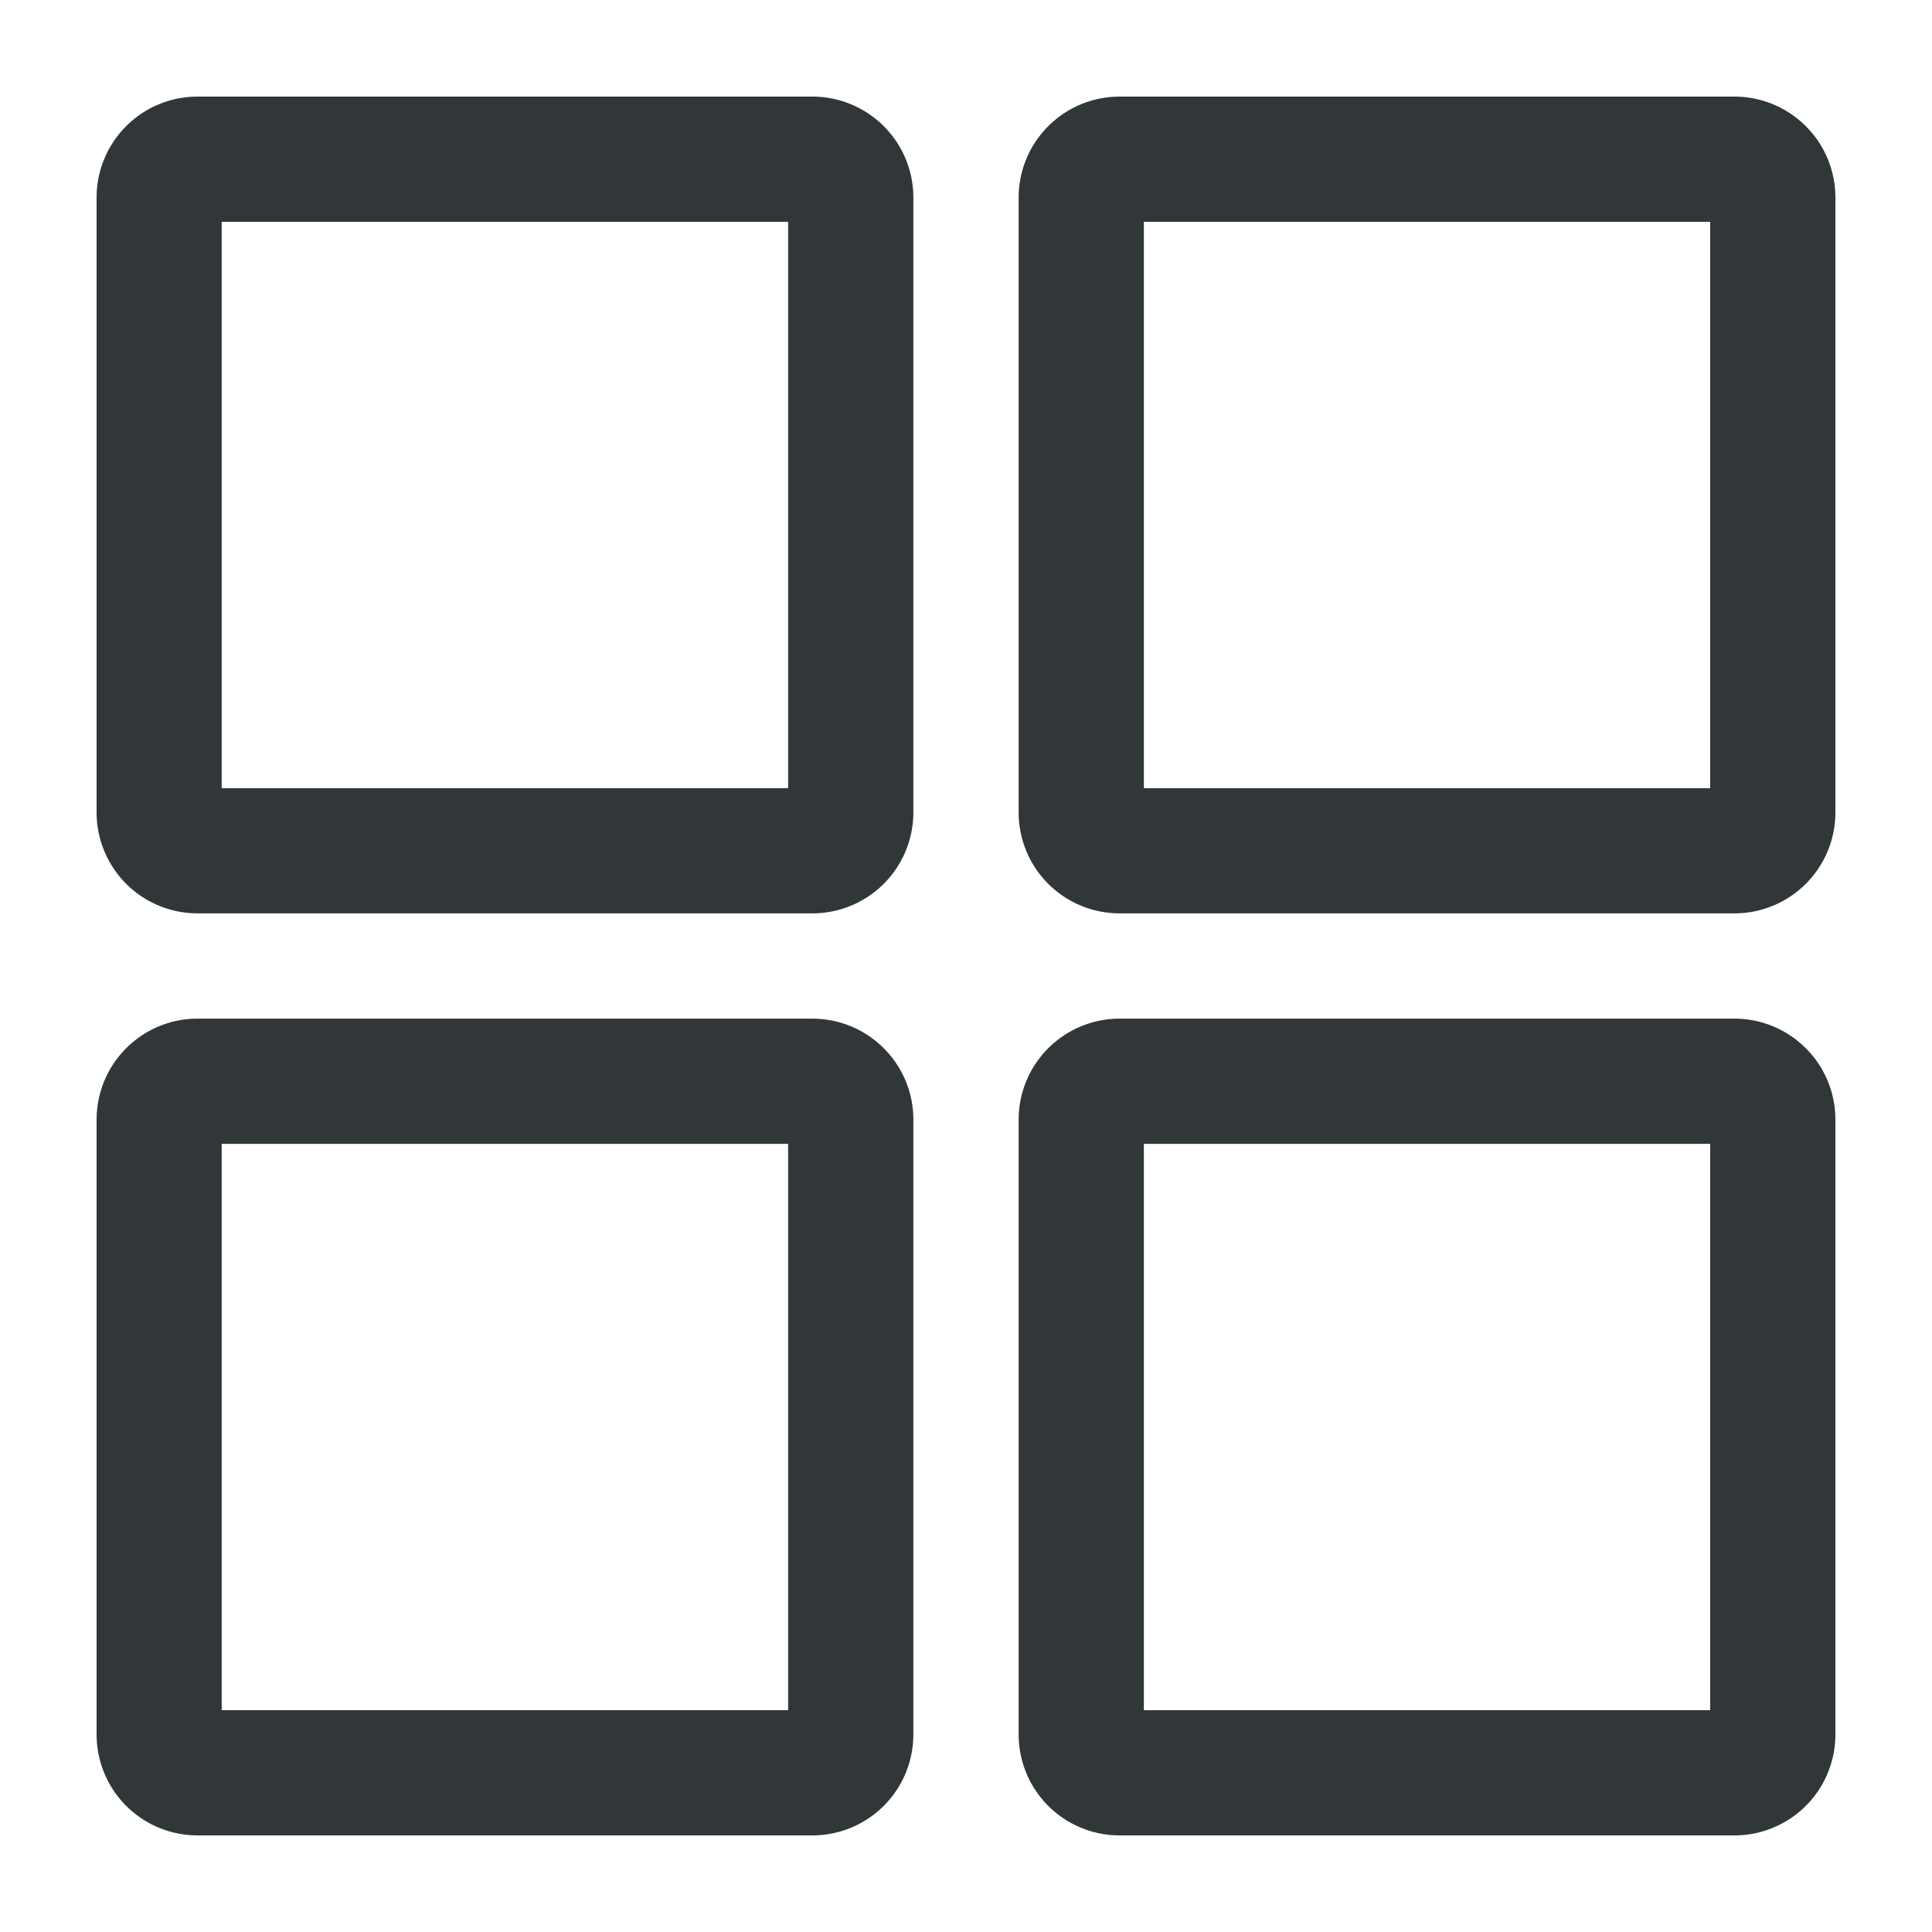 <svg xmlns="http://www.w3.org/2000/svg" width="16" height="16" viewBox="0 0 16 16">
    <path fill="#313638" fill-rule="nonzero" stroke="#313638" stroke-width=".4" d="M1.636 9.273v5.09h5.091v-5.09h-5.09zm0-.637h5.091c.352 0 .637.285.637.637v5.09a.636.636 0 0 1-.637.637h-5.09A.636.636 0 0 1 1 14.364V9.273c0-.352.285-.637.636-.637zm0-7v5.091h5.091v-5.09h-5.09zm0-.636h5.091c.352 0 .637.285.637.636v5.091a.636.636 0 0 1-.637.637h-5.09A.636.636 0 0 1 1 6.727v-5.09C1 1.284 1.285 1 1.636 1zm7.637.636v5.091h5.09v-5.09h-5.09zm0-.636h5.09c.352 0 .637.285.637.636v5.091a.636.636 0 0 1-.636.637H9.273a.636.636 0 0 1-.637-.637v-5.09c0-.352.285-.637.637-.637zm0 8.273v5.09h5.09v-5.09h-5.09zm0-.637h5.09c.352 0 .637.285.637.637v5.09a.636.636 0 0 1-.636.637H9.273a.636.636 0 0 1-.637-.636V9.273c0-.352.285-.637.637-.637z"/>
</svg>
